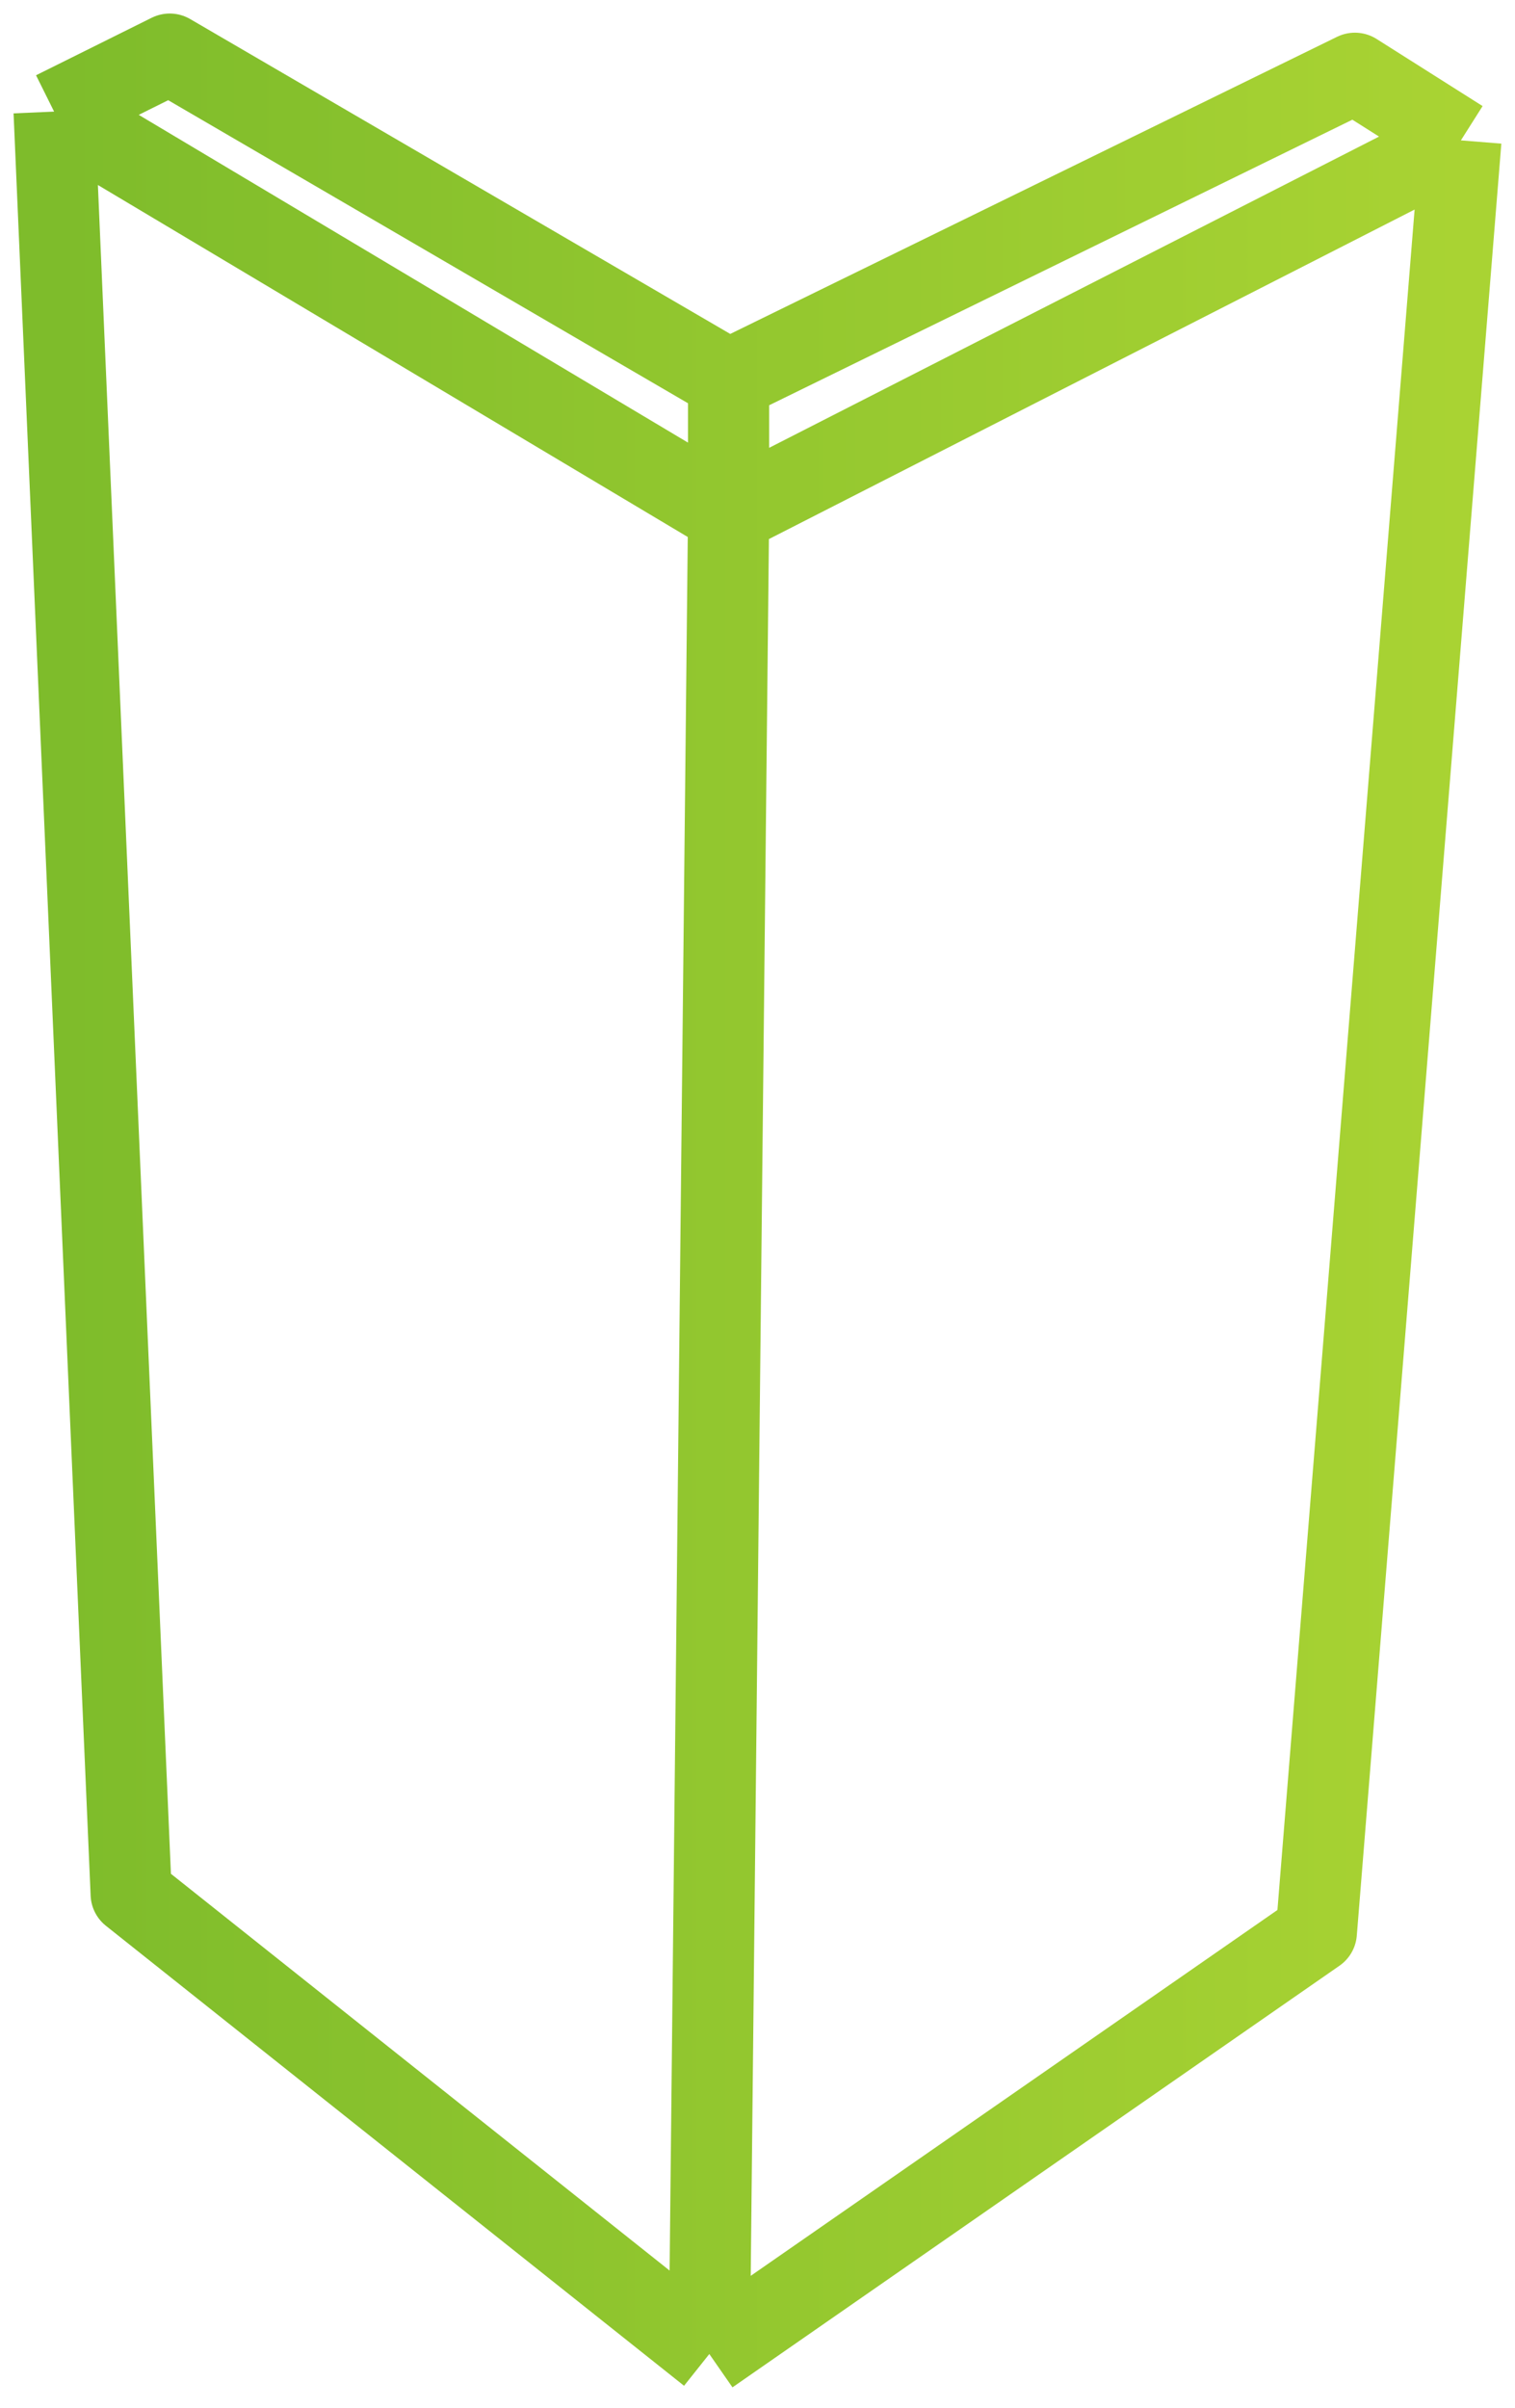 <svg width="56" height="89" viewBox="0 0 56 89" fill="none" xmlns="http://www.w3.org/2000/svg">
<path d="M2 4.125L4.849 70L26.219 87M2 4.125L26.931 19M2 4.125L6.274 2L26.931 14.042M26.219 87L48.657 71.417L54 5.188M26.219 87L26.931 19M54 5.188L26.931 19M54 5.188L50.082 2.708L26.931 14.042M26.931 19V14.042" stroke="url(#paint0_linear_1930_5206)" stroke-width="3" stroke-linejoin="round"/>
<defs>
<linearGradient id="paint0_linear_1930_5206" x1="2" y1="43.727" x2="54" y2="43.727" gradientUnits="userSpaceOnUse">
<stop stop-color="#7EBC2B"/>
<stop offset="1" stop-color="#A9D333"/>
</linearGradient>
</defs>
</svg>
